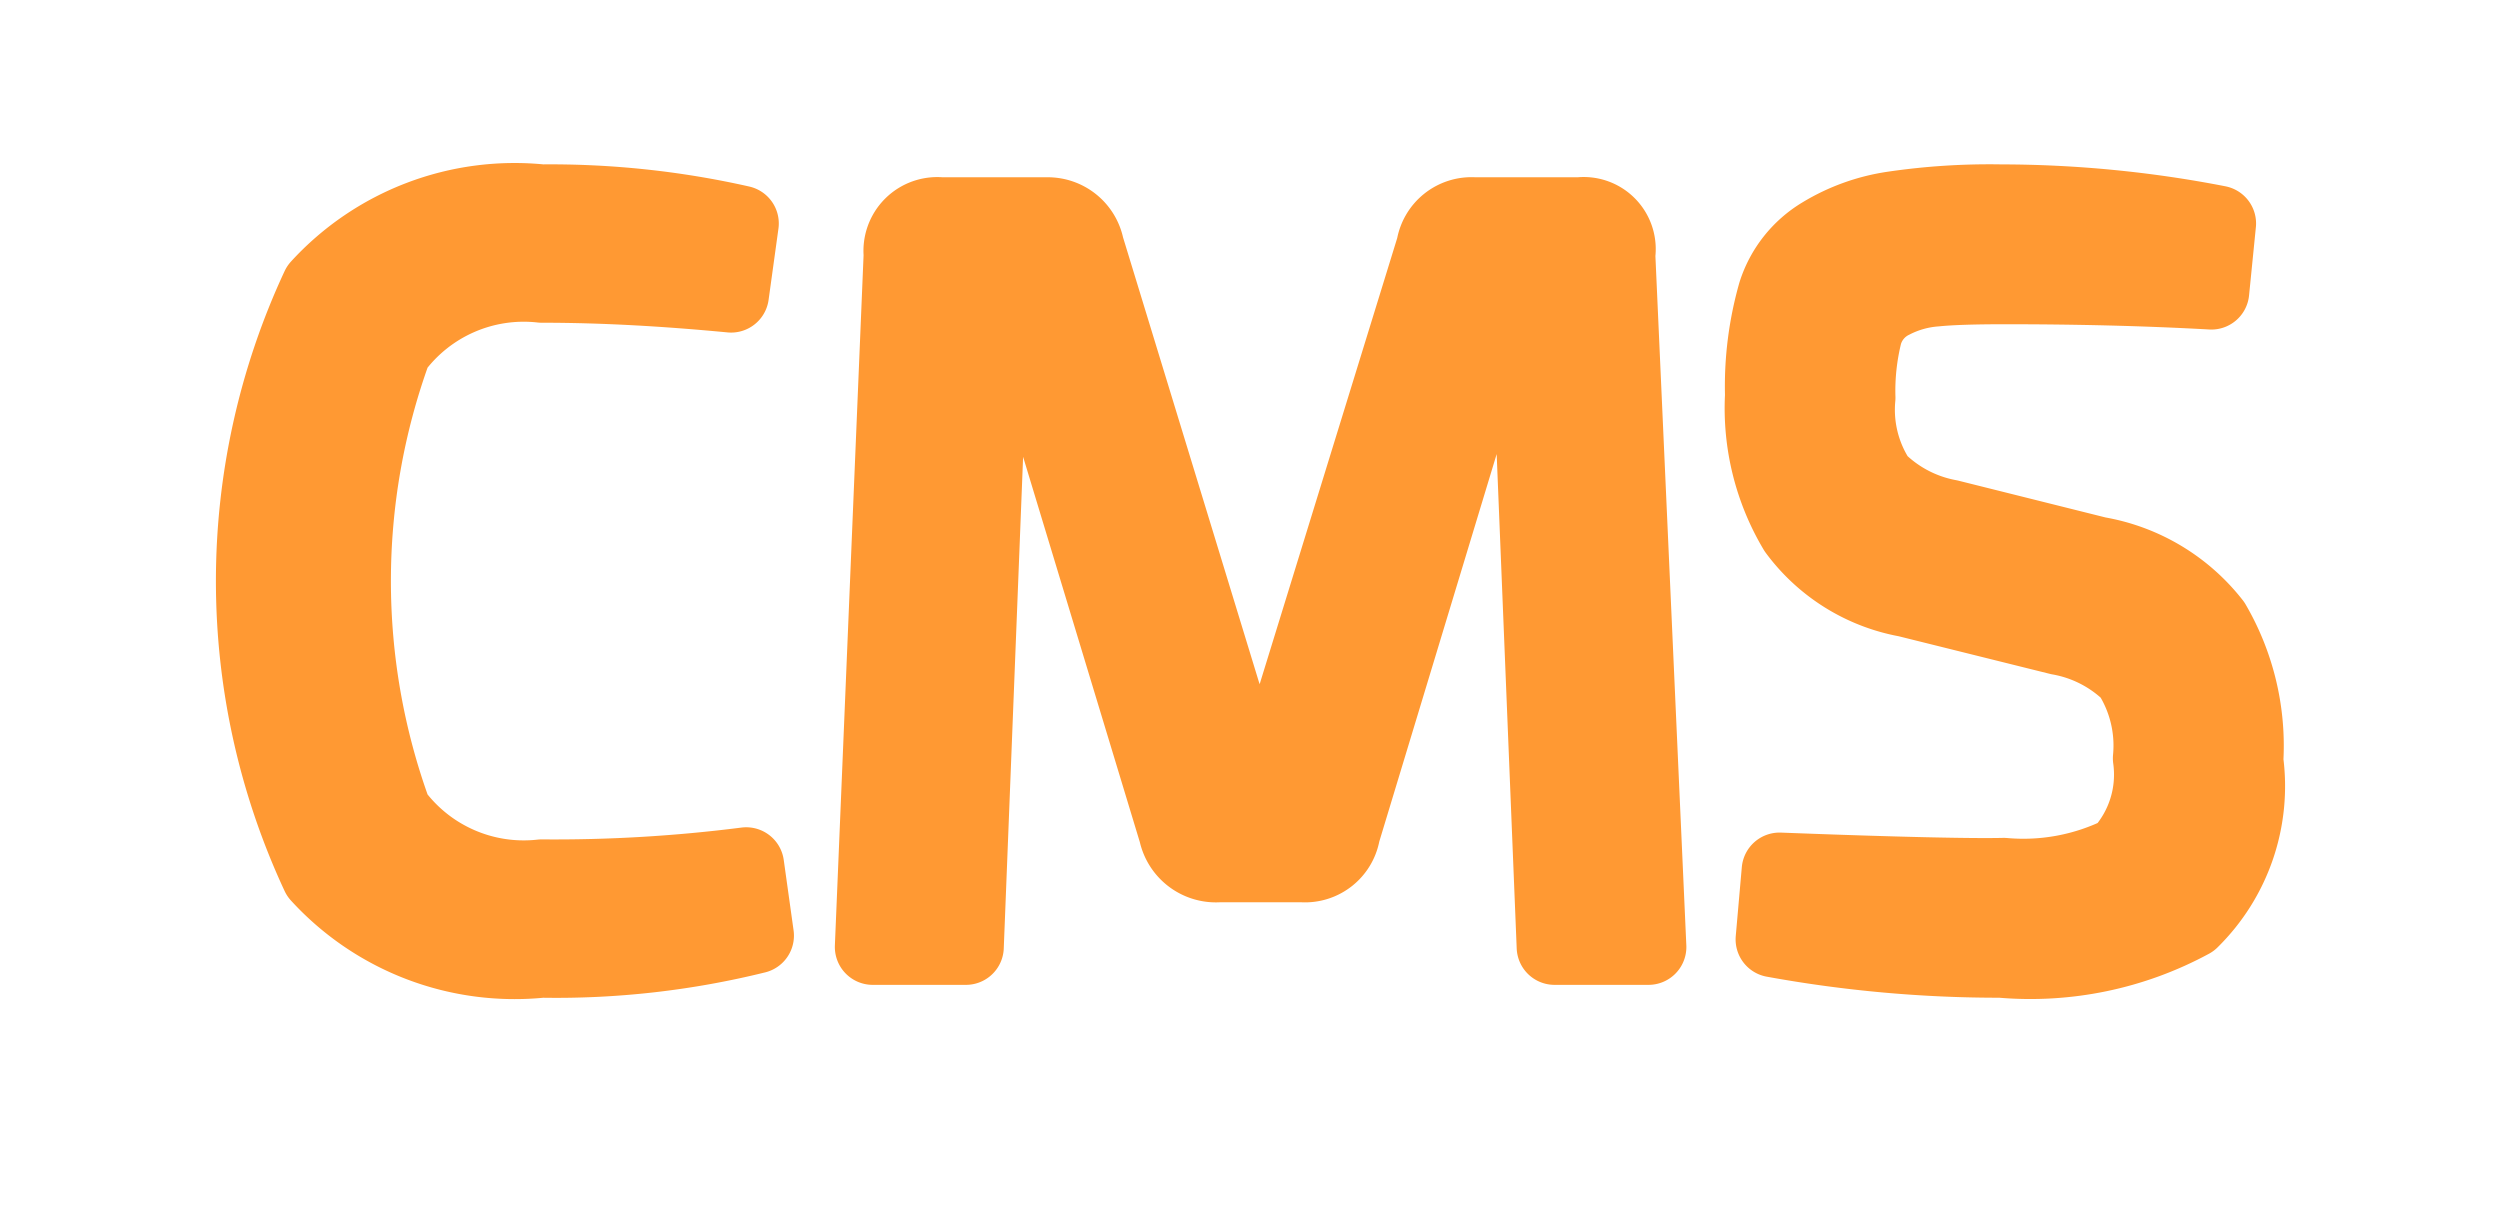 <svg xmlns="http://www.w3.org/2000/svg" width="33" height="16" viewBox="0 0 33 16">
  <defs>
    <style>
      .cls-1 {
        fill: #f93;
        stroke: #f93;
        stroke-linejoin: round;
        stroke-width: 1px;
        fill-rule: evenodd;
      }
    </style>
  </defs>
  <path id="CMS" class="cls-1" d="M1266.65,1040.08a2.132,2.132,0,0,1-1.95-.85,8.94,8.94,0,0,1,0-6.12,2.132,2.132,0,0,1,1.95-.85c0.83,0,1.66.05,2.5,0.13l0.13-.94a11.4,11.4,0,0,0-2.63-.28,3.5,3.5,0,0,0-2.94,1.12,9.183,9.183,0,0,0,0,7.76,3.5,3.5,0,0,0,2.94,1.12,10.978,10.978,0,0,0,2.83-.32l-0.13-.93a19.963,19.963,0,0,1-2.7.16h0Zm11.78-8.32-1.81,5.87c-0.05.17-.12,0.41-0.2,0.72s-0.13.5-.16,0.61h-0.25c-0.01-.04-0.06-0.23-0.15-0.56s-0.16-.58-0.22-0.75l-1.8-5.89a0.519,0.519,0,0,0-.52-0.42h-1.4a0.474,0.474,0,0,0-.52.52l-0.38,9.14h1.23l0.34-8.64h0.28l2.16,7.13a0.532,0.532,0,0,0,.56.42h1.1a0.5,0.5,0,0,0,.53-0.42l2.16-7.13h0.29l0.35,8.64h1.24l-0.41-9.14a0.451,0.451,0,0,0-.5-0.52h-1.39a0.5,0.5,0,0,0-.53.42h0Zm9.19,5.63a1.765,1.765,0,0,1,.27,1.12,1.55,1.55,0,0,1-.39,1.26,2.915,2.915,0,0,1-1.55.29c-0.4.01-1.39-.01-2.96-0.07l-0.08.91a16.573,16.573,0,0,0,3,.27,4.447,4.447,0,0,0,2.51-.52,2.486,2.486,0,0,0,.72-2.11,3.209,3.209,0,0,0-.43-1.81,2.461,2.461,0,0,0-1.52-.91l-1.96-.49a1.8,1.8,0,0,1-.94-0.49,1.7,1.7,0,0,1-.27-1.09,3.109,3.109,0,0,1,.09-0.84,0.7,0.7,0,0,1,.37-0.44,1.48,1.48,0,0,1,.57-0.16c0.2-.02.5-0.03,0.91-0.03,0.92,0,1.83.02,2.73,0.07l0.09-.9a15.044,15.044,0,0,0-2.87-.28,8.728,8.728,0,0,0-1.41.09,2.51,2.51,0,0,0-.95.34,1.391,1.391,0,0,0-.61.77,4.486,4.486,0,0,0-.17,1.35,3.143,3.143,0,0,0,.44,1.78,2.333,2.333,0,0,0,1.46.91l2.01,0.5A1.8,1.8,0,0,1,1287.62,1037.39Z" transform="translate(-1259.5 -1028.5)"/>
</svg>
